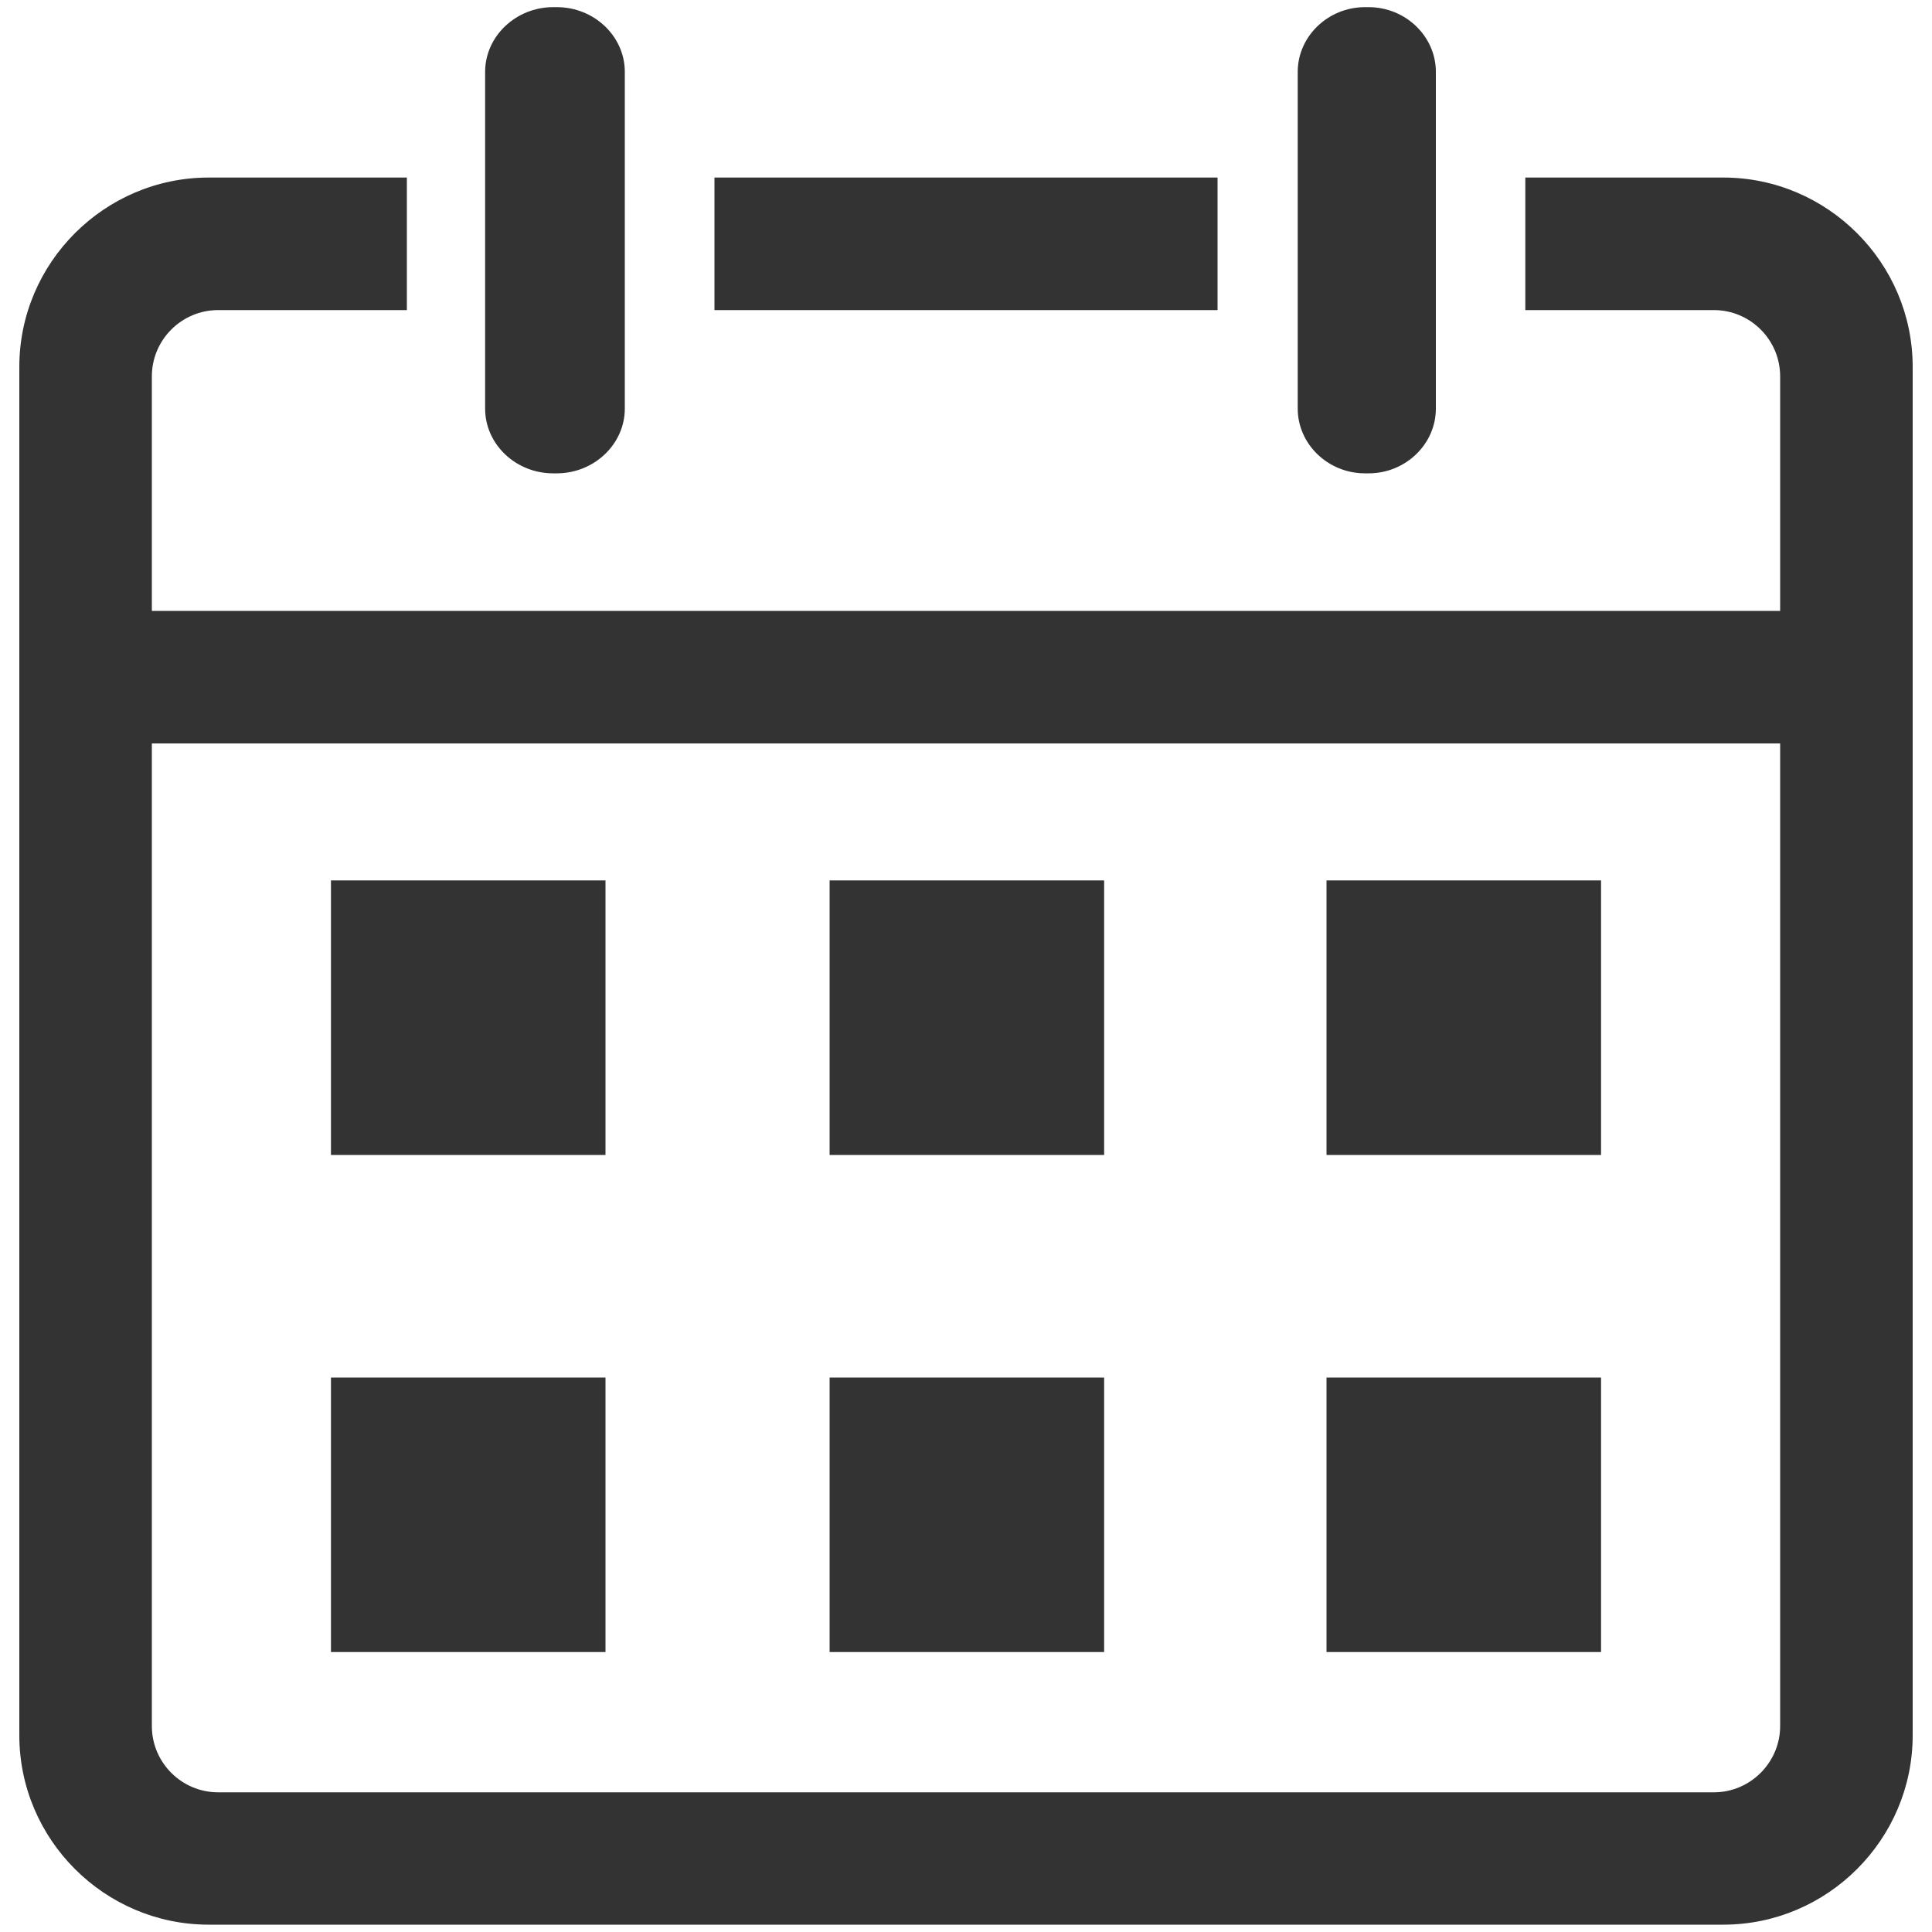 <?xml version="1.0" encoding="utf-8"?>
<!-- Svg Vector Icons : http://www.onlinewebfonts.com/icon -->
<!DOCTYPE svg PUBLIC "-//W3C//DTD SVG 1.1//EN" "http://www.w3.org/Graphics/SVG/1.1/DTD/svg11.dtd">
<svg version="1.1" xmlns="http://www.w3.org/2000/svg" xmlns:xlink="http://www.w3.org/1999/xlink" x="0px" y="0px" viewBox="0 0 1000 1000" enable-background="new 0 0 1000 1000" xml:space="preserve">
<g fill="#333"><path d="M323.4,37.2v174.3c0,18.4-15.9,33.5-35.2,33.5h-1.9c-19.4,0-35.2-15.1-35.2-33.5V37.2c0-18.4,15.9-33.5,35.2-33.5h1.9C307.6,3.7,323.4,18.8,323.4,37.2z M708.4,3.7h-1.9c-19.1,0-34.8,15.1-34.8,33.5v174.3c0,18.4,15.7,33.5,34.8,33.5h1.9c19.1,0,34.8-15.1,34.8-33.5V37.2C743.2,18.8,727.5,3.7,708.4,3.7z M630.2,160.5V91.9H369.8v68.6H630.2z M990,189.9v708.3c0,53.9-44.1,98-98,98H108c-53.9,0-98-44.1-98-98V189.9c0-53.9,44.1-98,98-98h102.6v68.6h-97.7c-18.9,0-34.3,15.4-34.3,34.3v121.4h842.8V194.8c0-18.9-15.4-34.3-34.3-34.3h-97.6V91.9H892C945.9,91.9,990,136,990,189.9z M921.4,893.4V384.8H78.6v508.6c0,18.9,15.4,34.3,34.3,34.3h774.2C906,927.7,921.4,912.2,921.4,893.4z M171.3,597.8h142.1V455.7H171.3V597.8z M429.4,597.8h142.1V455.7H429.4V597.8z M171.3,855.1h142.1V713H171.3V855.1z M429.4,855.1h142.1V713H429.4V855.1z M686.6,455.7v142.1h142.1V455.7H686.6z M686.6,713v142.1h142.1V713H686.6z"/></g>
</svg>